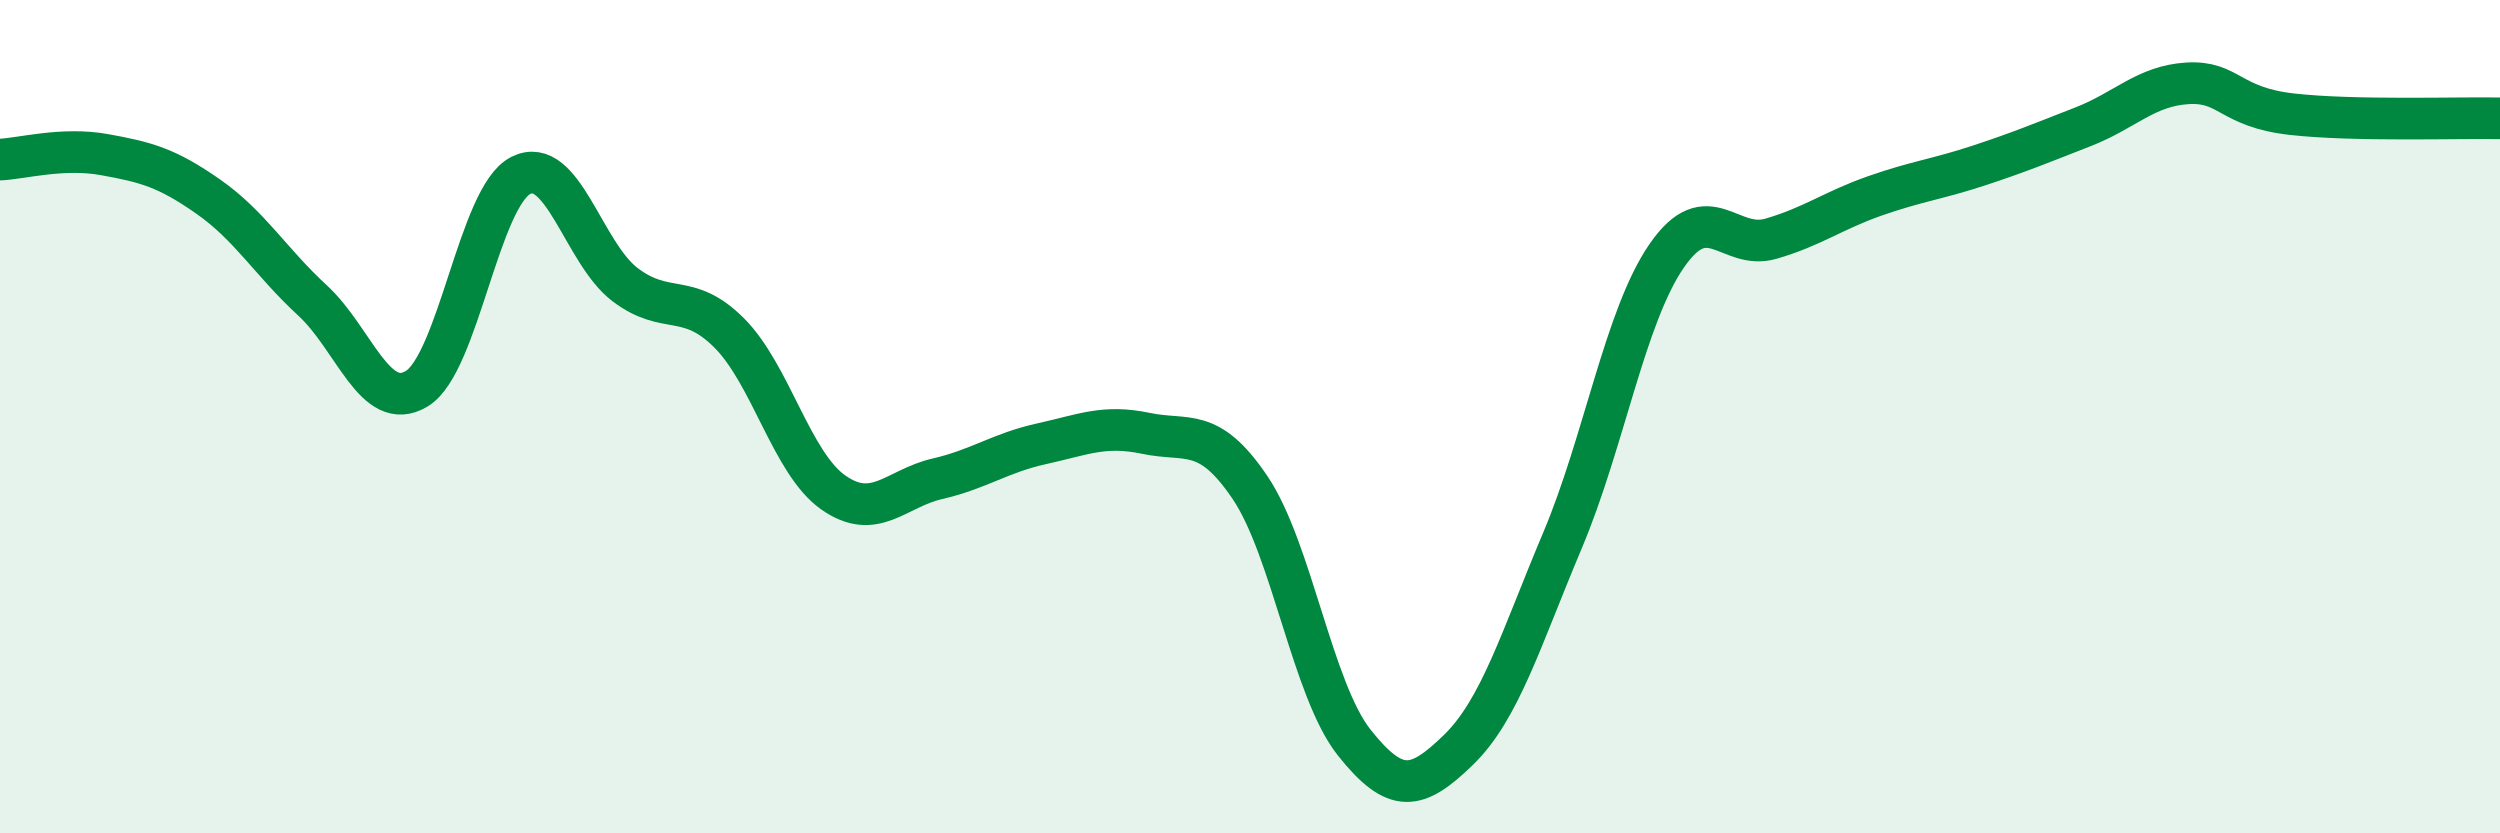 
    <svg width="60" height="20" viewBox="0 0 60 20" xmlns="http://www.w3.org/2000/svg">
      <path
        d="M 0,3.83 C 0.5,3.81 1.5,3.53 2.5,3.71 C 3.5,3.89 4,4.02 5,4.72 C 6,5.42 6.5,6.29 7.5,7.21 C 8.5,8.13 9,9.93 10,9.33 C 11,8.73 11.5,4.71 12.5,4.21 C 13.5,3.71 14,6.07 15,6.83 C 16,7.59 16.5,6.99 17.5,7.99 C 18.5,8.99 19,11.12 20,11.82 C 21,12.52 21.5,11.72 22.5,11.49 C 23.5,11.26 24,10.87 25,10.65 C 26,10.43 26.5,10.19 27.5,10.4 C 28.5,10.61 29,10.22 30,11.7 C 31,13.18 31.5,16.56 32.5,17.82 C 33.5,19.08 34,18.97 35,18 C 36,17.03 36.5,15.34 37.5,12.97 C 38.5,10.6 39,7.59 40,6.14 C 41,4.69 41.5,6.02 42.5,5.73 C 43.5,5.44 44,5.05 45,4.7 C 46,4.35 46.5,4.3 47.5,3.97 C 48.5,3.64 49,3.43 50,3.04 C 51,2.65 51.5,2.06 52.5,2 C 53.5,1.94 53.5,2.57 55,2.74 C 56.5,2.91 59,2.82 60,2.84L60 20L0 20Z"
        fill="#008740"
        opacity="0.1"
        stroke-linecap="round"
        stroke-linejoin="round"
      />
      <path
        d="M 0,3.83 C 0.5,3.81 1.5,3.53 2.5,3.71 C 3.5,3.89 4,4.02 5,4.72 C 6,5.42 6.5,6.29 7.5,7.21 C 8.5,8.13 9,9.93 10,9.33 C 11,8.73 11.5,4.71 12.5,4.21 C 13.5,3.71 14,6.07 15,6.83 C 16,7.59 16.5,6.99 17.5,7.99 C 18.5,8.99 19,11.12 20,11.82 C 21,12.52 21.5,11.72 22.5,11.49 C 23.5,11.26 24,10.87 25,10.65 C 26,10.43 26.5,10.19 27.5,10.4 C 28.5,10.61 29,10.22 30,11.7 C 31,13.18 31.5,16.56 32.5,17.82 C 33.5,19.08 34,18.97 35,18 C 36,17.03 36.5,15.34 37.5,12.97 C 38.5,10.6 39,7.59 40,6.14 C 41,4.69 41.5,6.02 42.5,5.73 C 43.5,5.44 44,5.05 45,4.7 C 46,4.35 46.5,4.3 47.5,3.97 C 48.5,3.64 49,3.43 50,3.04 C 51,2.65 51.5,2.06 52.5,2 C 53.5,1.94 53.5,2.57 55,2.74 C 56.5,2.91 59,2.82 60,2.84"
        stroke="#008740"
        stroke-width="1"
        fill="none"
        stroke-linecap="round"
        stroke-linejoin="round"
      />
    </svg>
  